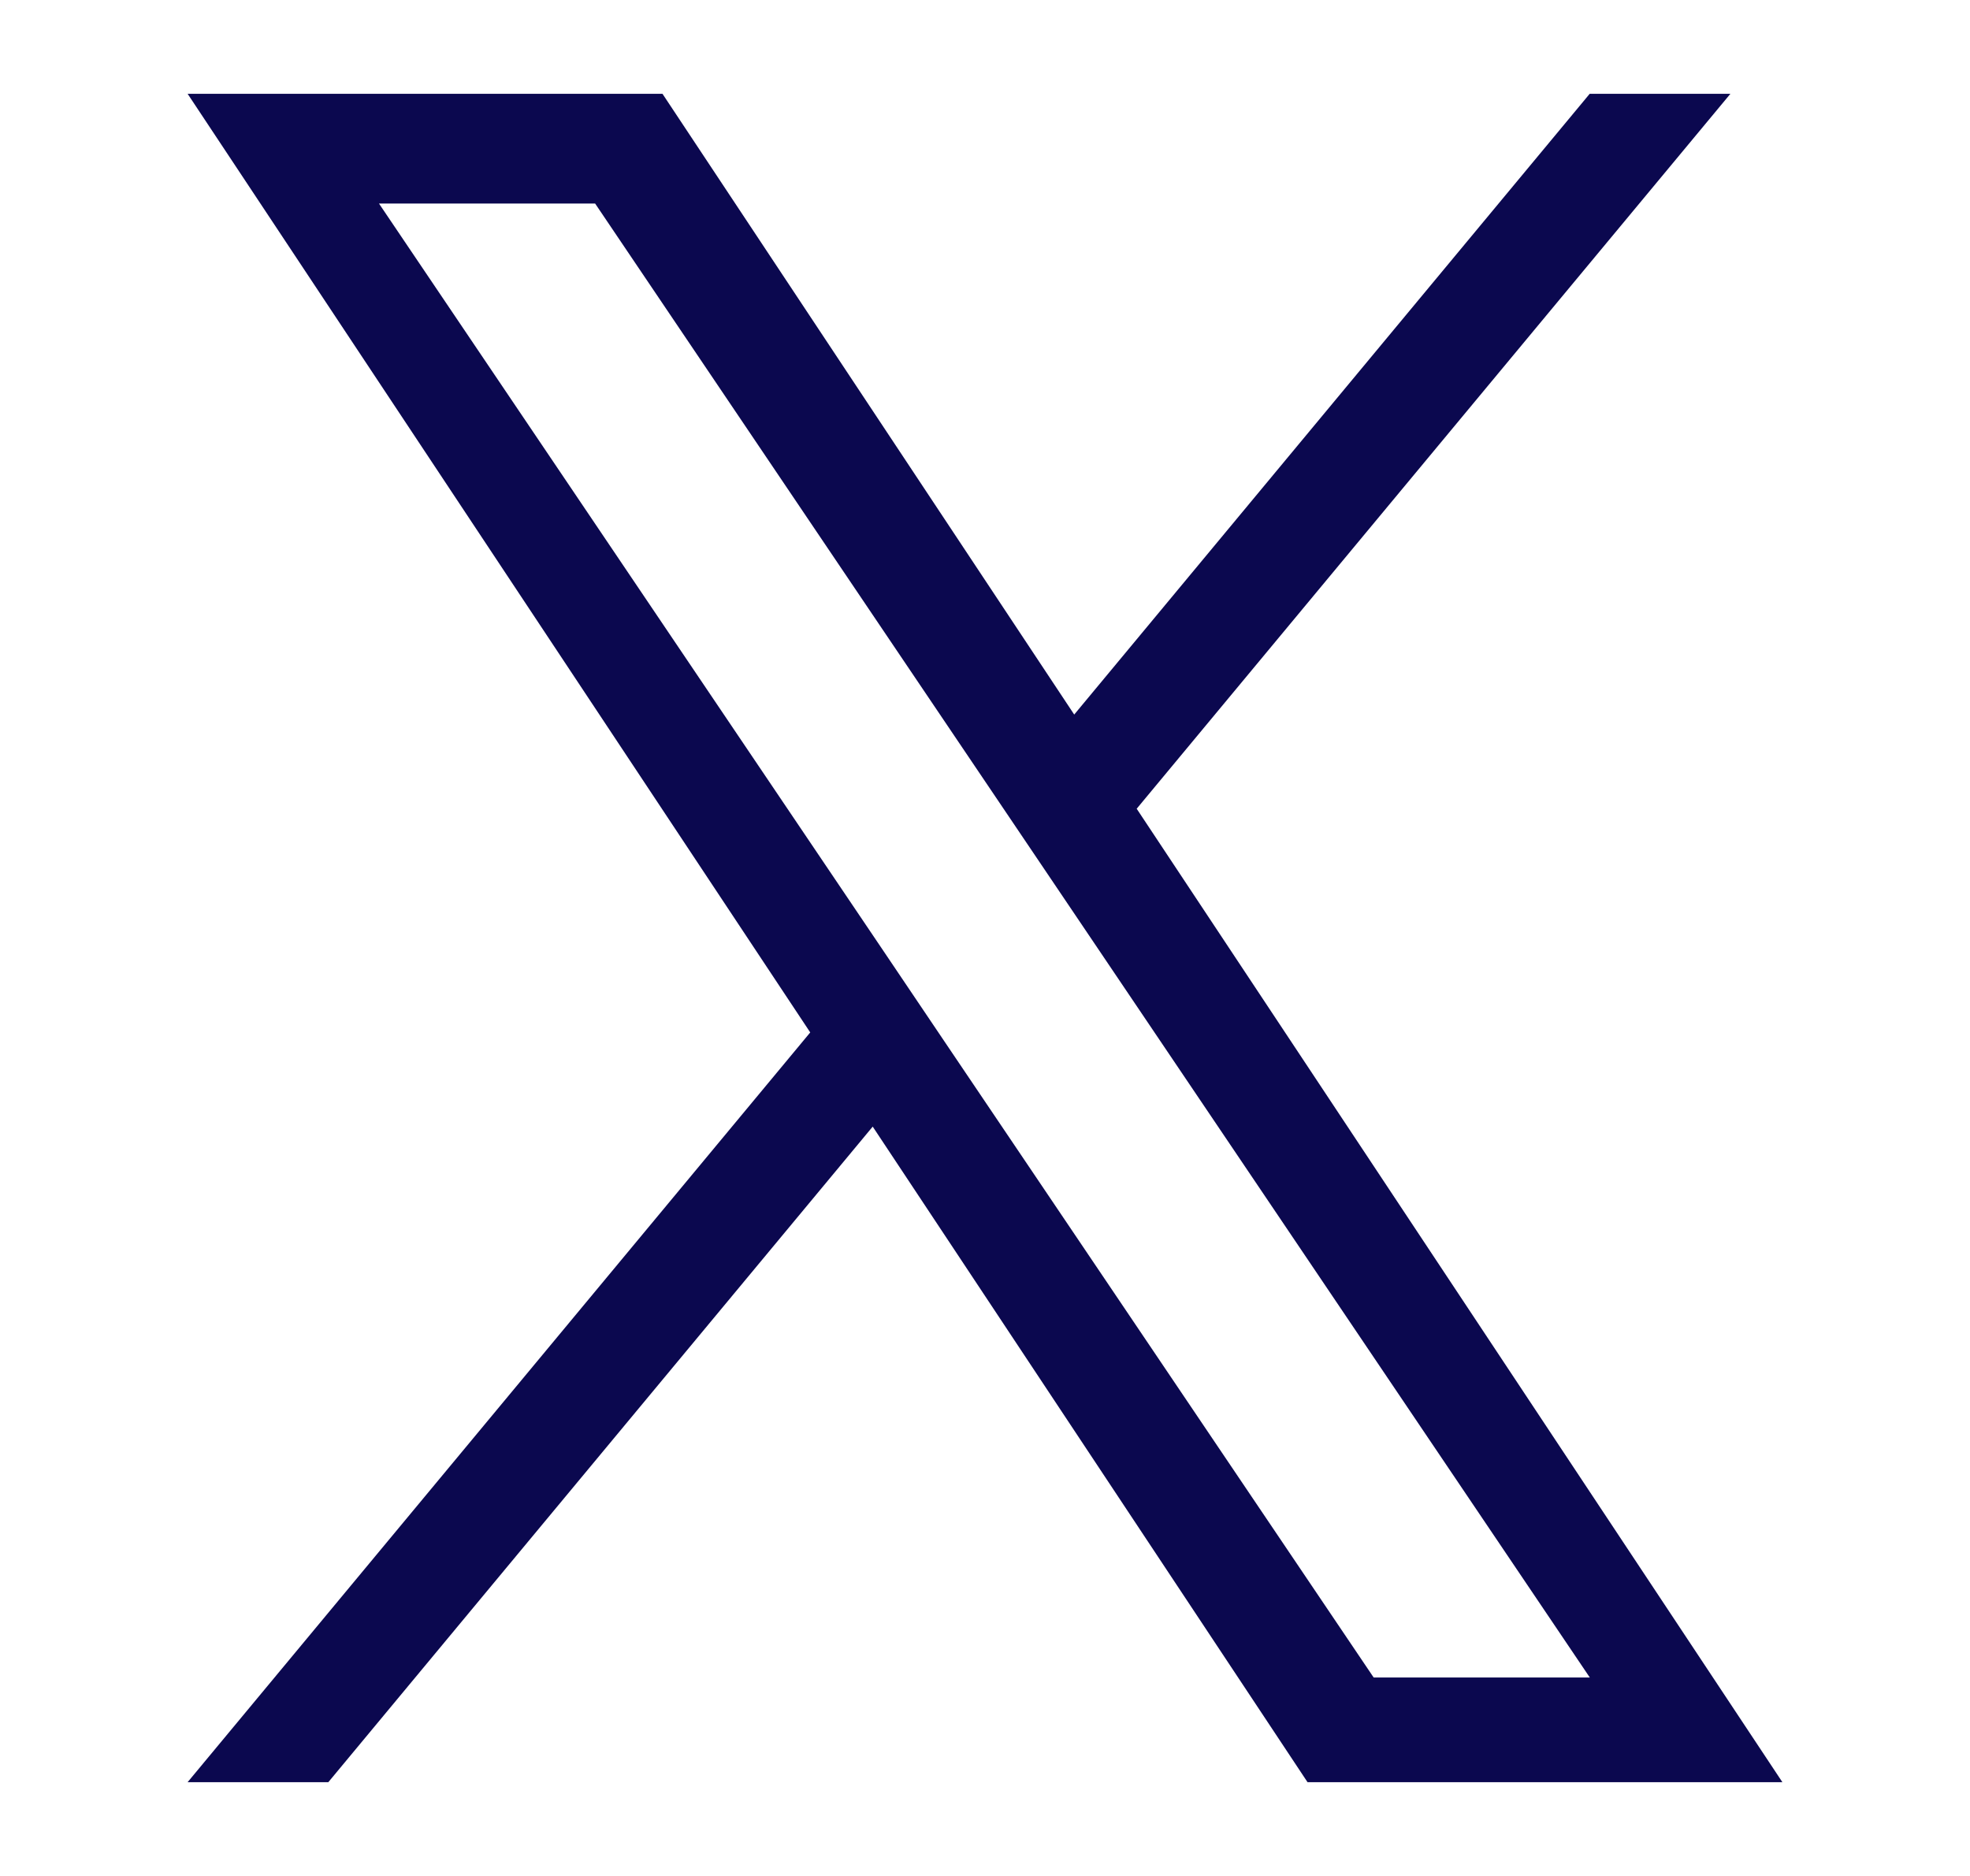 <svg width="21" height="20" viewBox="0 0 21 20" fill="none" xmlns="http://www.w3.org/2000/svg">
<g clip-path="url(#clip0_1101_263)">
<path d="M12.117 8.622L18.446 1H16.946L11.451 7.618L7.062 1H2L8.637 11.007L2 19H3.5L9.303 12.011L13.938 19H19L12.117 8.622H12.117ZM10.063 11.096L9.391 10.099L4.04 2.17H6.344L10.662 8.569L11.334 9.565L16.947 17.884H14.643L10.063 11.096V11.096Z" fill="#0B084F"/>
</g>
<defs>
<clipPath id="clip0_1101_263">
<rect width="20" height="20" fill="white" transform="translate(0.54)"/>
</clipPath>
</defs>
</svg>
